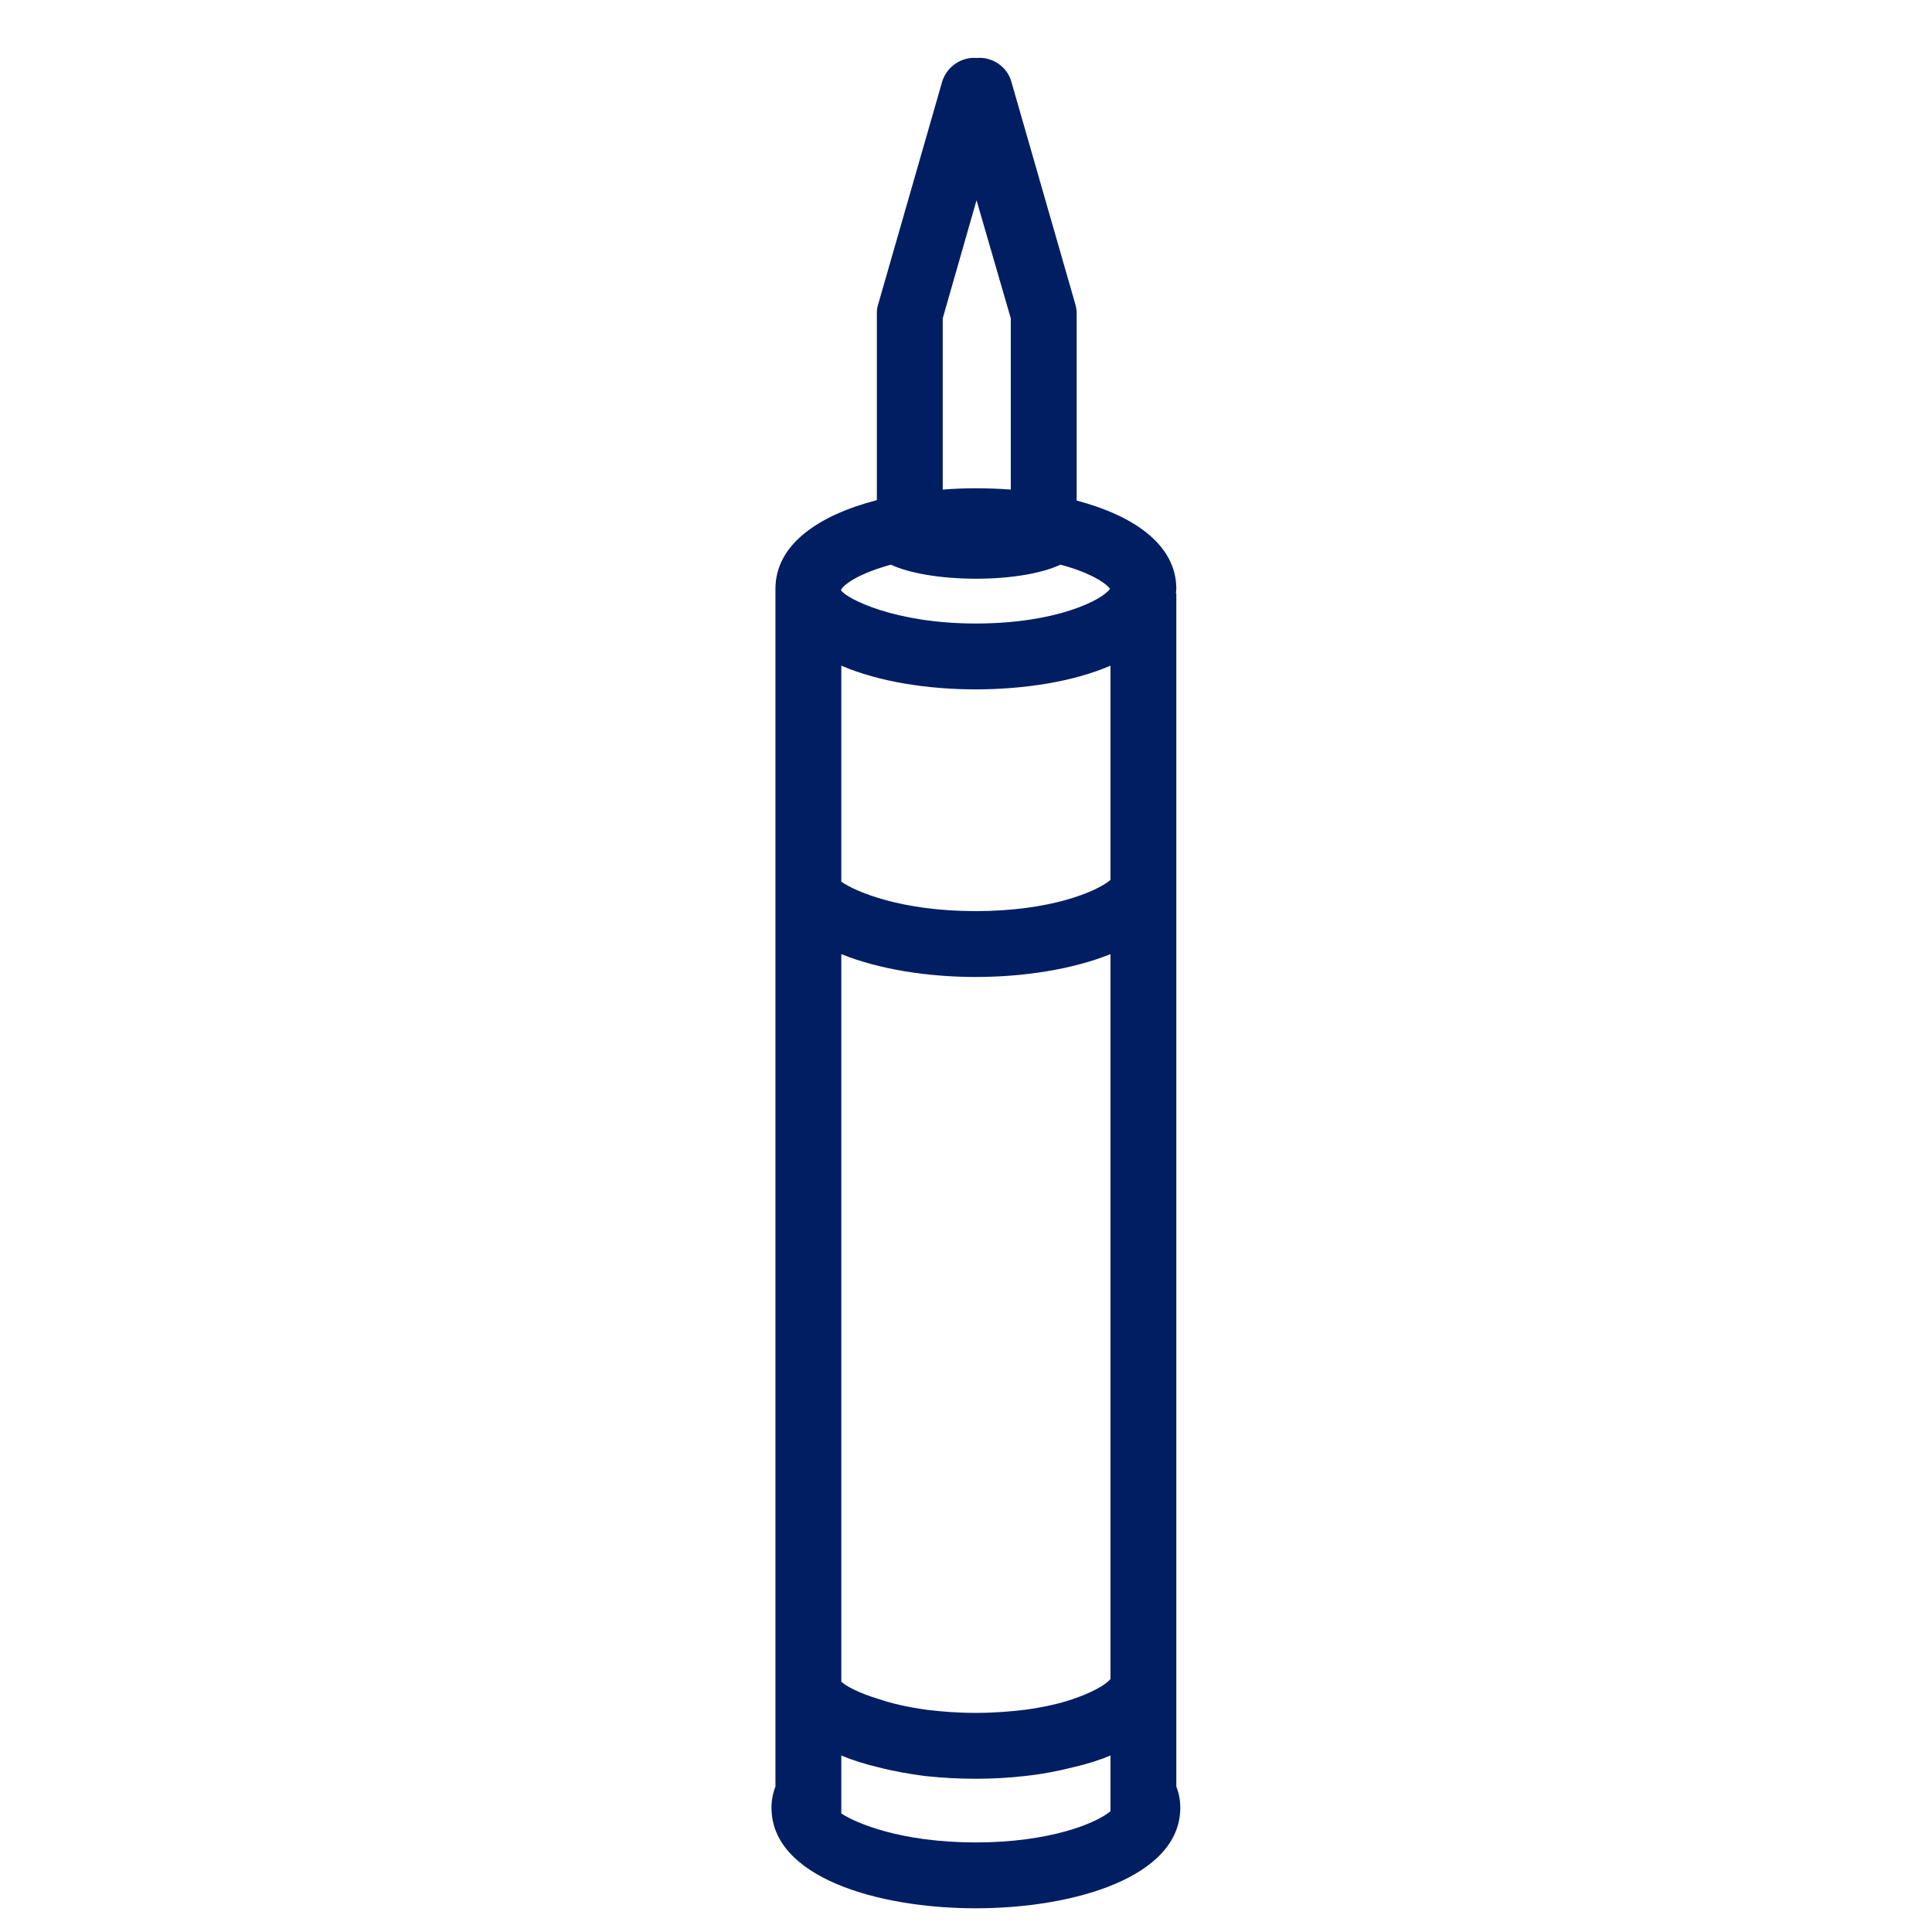 <?xml version="1.0" encoding="UTF-8"?>
<svg xmlns="http://www.w3.org/2000/svg" viewBox="0 0 44 44">
  <defs>
    <style>
      .cls-1 {
        fill: #ed1c24;
      }

      .cls-1, .cls-2 {
        stroke-width: 0px;
      }

      .cls-2 {
        fill: #011e62;
      }
    </style>
  </defs>
  <g id="Working_files" data-name="Working files">
    <path class="cls-2" d="M19.35,13.05s-.01.07-.01.11c0-.05.01-.1.02-.14v.03Z"/>
    <path class="cls-2" d="M26.79,40.69V13.51h-.01s.01-.07.01-.1c0-1.01-.98-1.67-2.27-2.01v-4.26c0-.07-.01-.14-.03-.21l-1.46-5.08c-.1-.34-.44-.56-.78-.53-.35-.03-.68.19-.79.53l-1.46,5.08c-.02.06-.03.12-.03.19v4.27c-1.31.34-2.31,1-2.31,2.02v25.16s0,0,0,.02v2.1c-.06.15-.09.31-.09.48,0,1.58,2.41,2.29,4.65,2.29s4.66-.71,4.66-2.29c0-.17-.03-.33-.09-.48ZM21.47,7.25l.77-2.69.78,2.69v3.9c-.26-.02-.53-.03-.8-.03-.25,0-.5.01-.75.03v-3.9ZM19.35,13.05v-.03s-.01.09-.01.14c0-.04,0-.07.01-.11ZM19.16,13.42h0c.1-.15.47-.38,1.13-.56.4.19,1.12.32,1.94.32s1.52-.13,1.92-.32c.65.17,1.03.41,1.13.55-.17.25-1.21.79-3.06.79s-2.94-.57-3.06-.75c-.01,0-.01-.01-.01-.01,0-.01.01-.01.01-.02ZM25.29,41.25c-.32.27-1.37.71-3.07.71s-2.73-.44-3.06-.66v-1.32c.26.11.55.2.85.27.34.09.7.15,1.07.2h.01c.37.04.75.06,1.13.06s.74-.02,1.1-.06c.38-.04.76-.11,1.11-.2.31-.07.6-.16.86-.27v1.27ZM25.29,38.24c-.11.13-.4.3-.87.46-.29.1-.65.18-1.08.24h-.01c-.33.04-.7.07-1.11.07s-.78-.03-1.11-.07c-.43-.06-.79-.14-1.08-.24-.47-.14-.76-.3-.87-.4v-16.57c.87.35,1.98.52,3.06.52s2.2-.17,3.07-.52v16.51ZM25.29,20.04c-.32.27-1.37.71-3.07.71s-2.73-.44-3.06-.67v-4.92c.86.37,1.98.54,3.06.54s2.22-.17,3.07-.54v4.88Z"/>
    <path class="cls-1" d="M19.16,13.42v.03s-.01-.01-.01-.01c0-.01.01-.01.01-.02Z"/>
  </g>
  <g id="Finished_Artwork" data-name="Finished Artwork">
    <path class="cls-2" d="M19.35,13.05s-.01.07-.01.11c0-.05.01-.1.02-.14v.03Z"/>
  </g>
</svg>